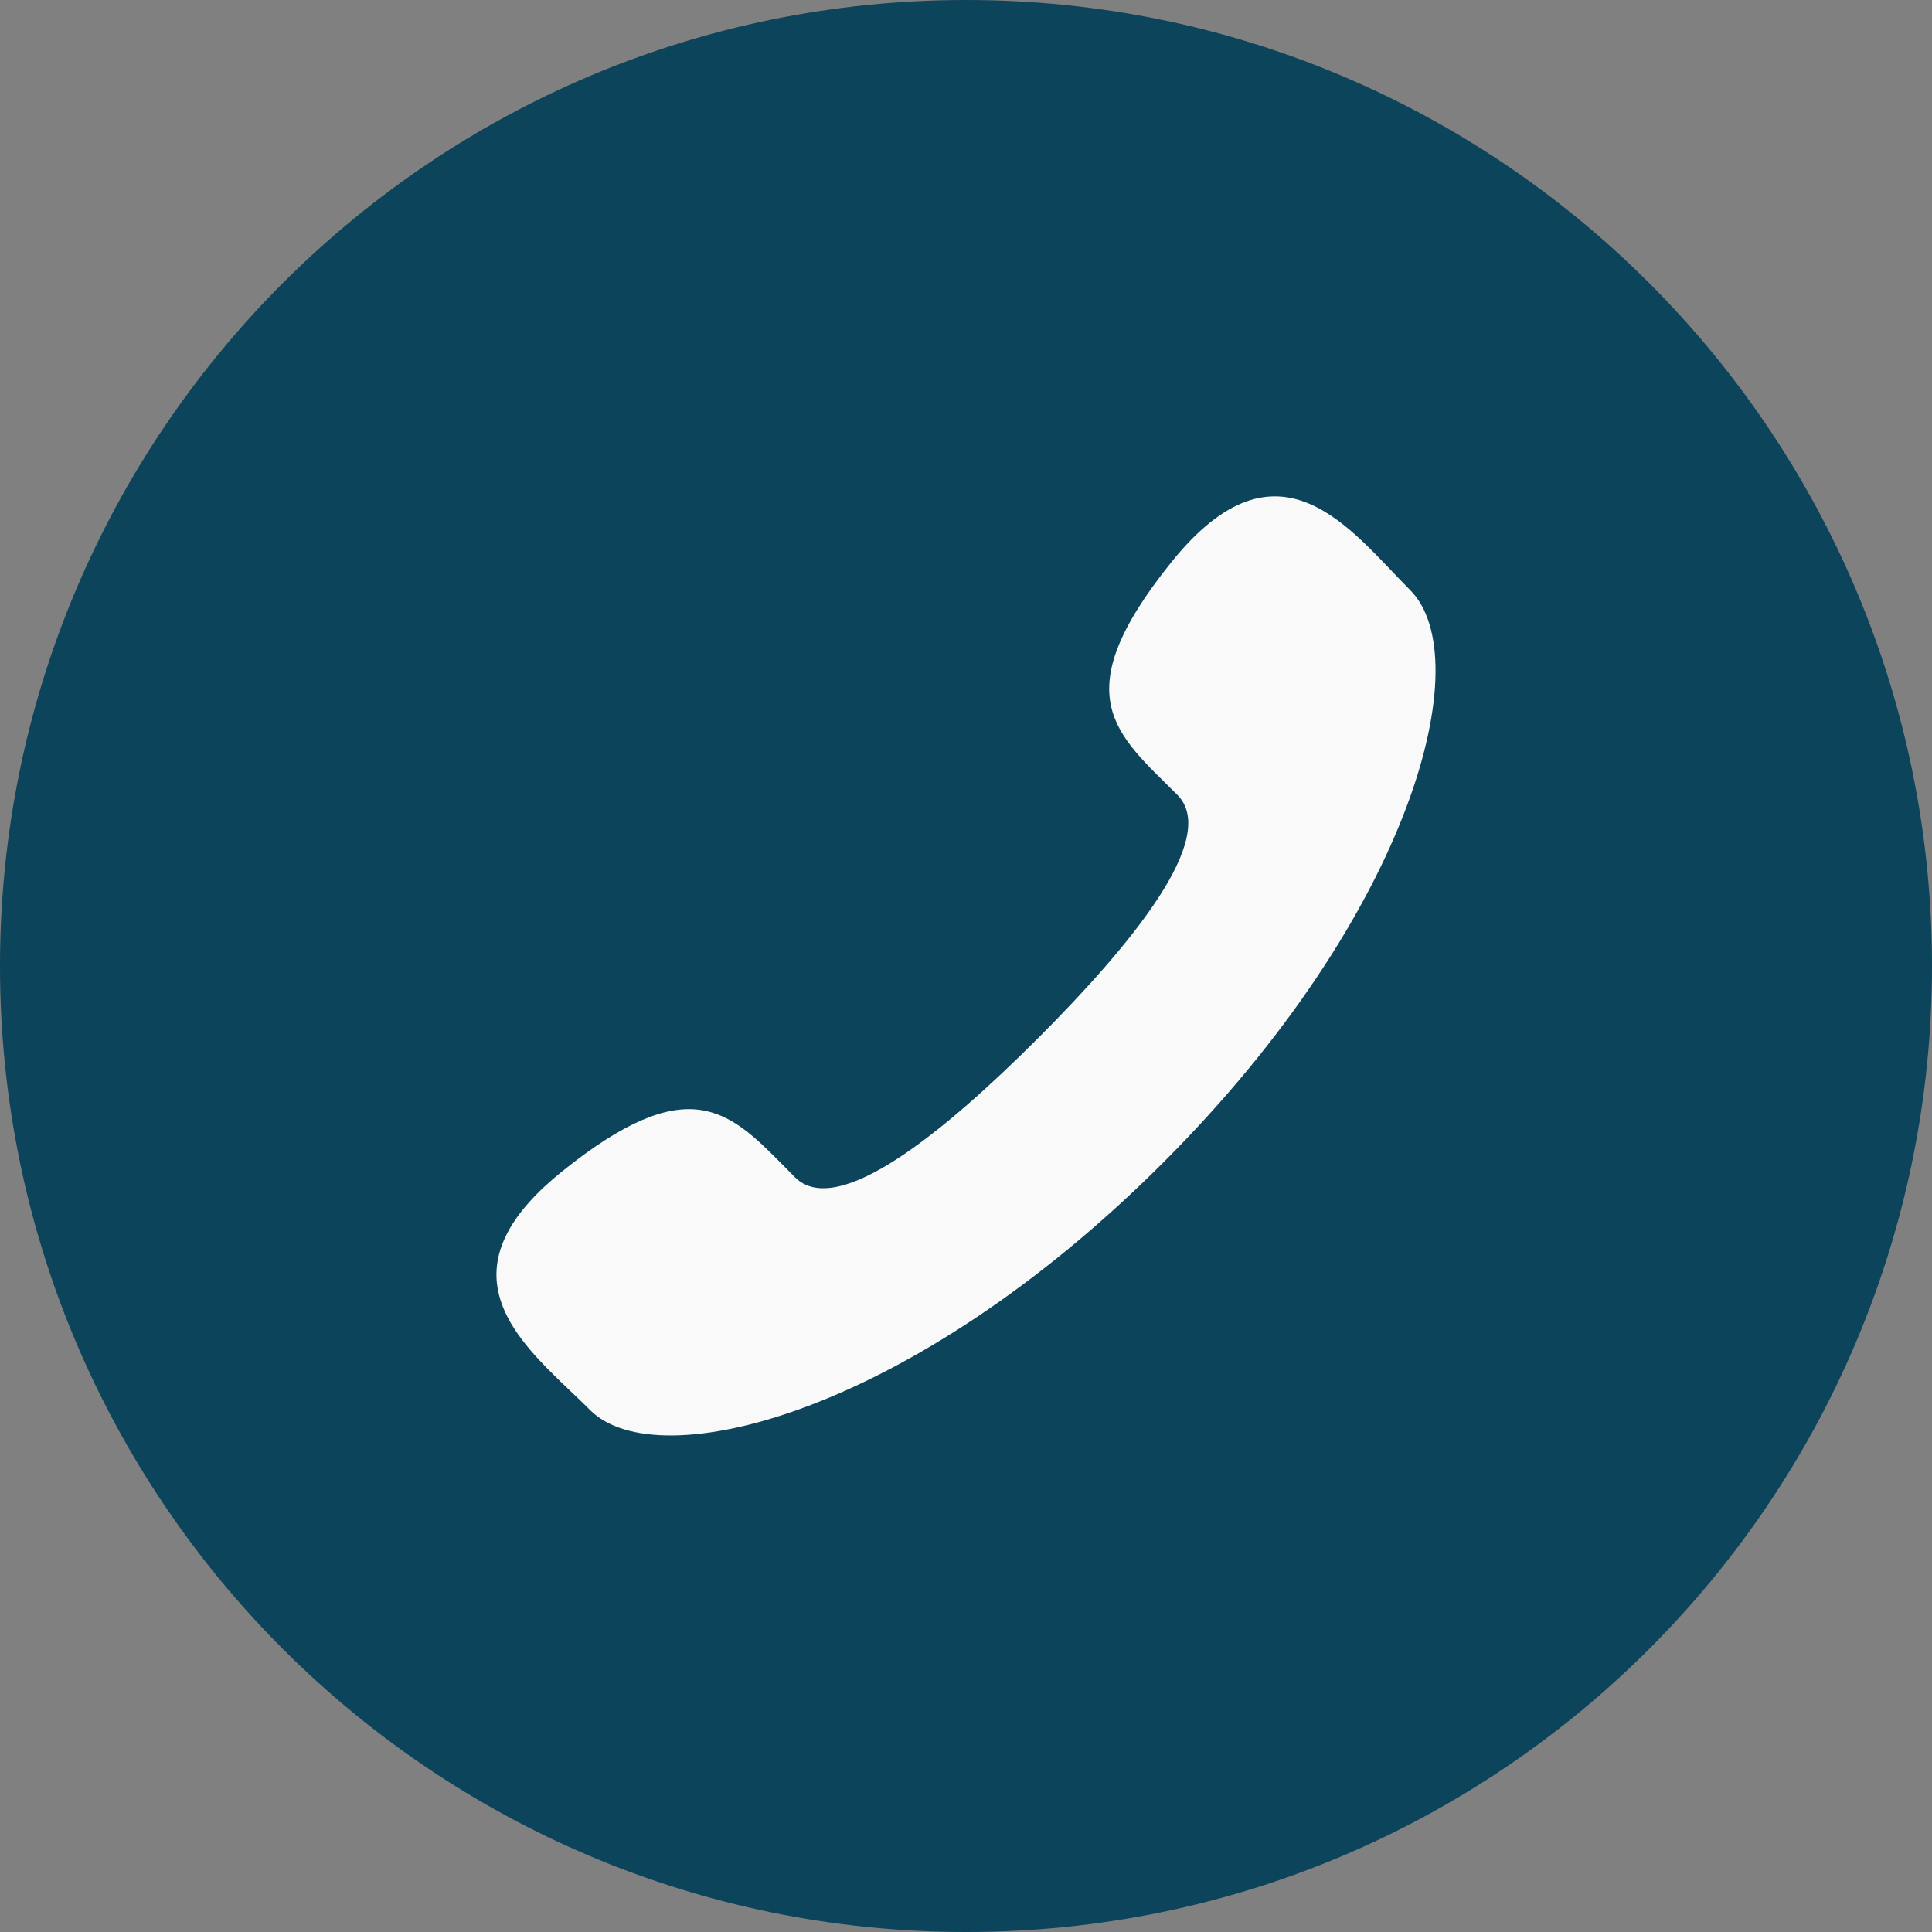 <?xml version="1.0" encoding="UTF-8"?><svg version="1.1" width="40px" height="40px" viewBox="0 0 40.0 40.0" xmlns="http://www.w3.org/2000/svg" xmlns:xlink="http://www.w3.org/1999/xlink"><rect x="0" y="0" width="40.0" height="40.0" fill="#808080" stroke="none"/><defs><clipPath id="i0"><path d="M1440,0 L1440,2202 L0,2202 L0,0 L1440,0 Z"></path></clipPath><clipPath id="i1"><path d="M20.001,0 C31.046,0 40,8.954 40,20 C40,31.046 31.046,40 20.001,40 C8.955,40 0,31.046 0,20 C0,8.954 8.955,0 20.001,0 Z"></path></clipPath><clipPath id="i2"><path d="M18.918,1.94 C20.328,3.35 18.991,8.606 13.799,13.799 C8.605,18.992 3.35,20.326 1.94,18.918 C1.861,18.838 1.777,18.757 1.691,18.675 L1.517,18.509 L1.34,18.34 C1.31,18.311 1.28,18.282 1.251,18.253 L1.074,18.078 C0.023,17.012 -0.812,15.72 1.363,13.973 C3.94,11.902 4.796,12.695 5.911,13.824 L6.09,14.005 C6.12,14.035 6.151,14.066 6.181,14.097 C7.063,14.98 9.291,13.14 11.215,11.216 C13.138,9.29 14.977,7.063 14.098,6.18 C12.837,4.919 11.739,4.142 13.973,1.363 C16.208,-1.416 17.696,0.718 18.918,1.94 Z"></path></clipPath></defs><g transform="translate(-602.0 -1875.0)"><g clip-path="url(#i0)"><g transform="translate(602 1875.0)"><g clip-path="url(#i1)"><polygon points="0,0 40,0 40,40 0,40 0,0" stroke="none" fill="#0b445b"></polygon></g><g transform="translate(10.278 10.277)"><g clip-path="url(#i2)"><polygon points="8.8817842e-16,-4.4408921e-16 19.443,-4.4408921e-16 19.443,19.443 8.8817842e-16,19.443 8.8817842e-16,-4.4408921e-16" stroke="none" fill="#F9F9F9"></polygon></g></g></g></g></g></svg>
